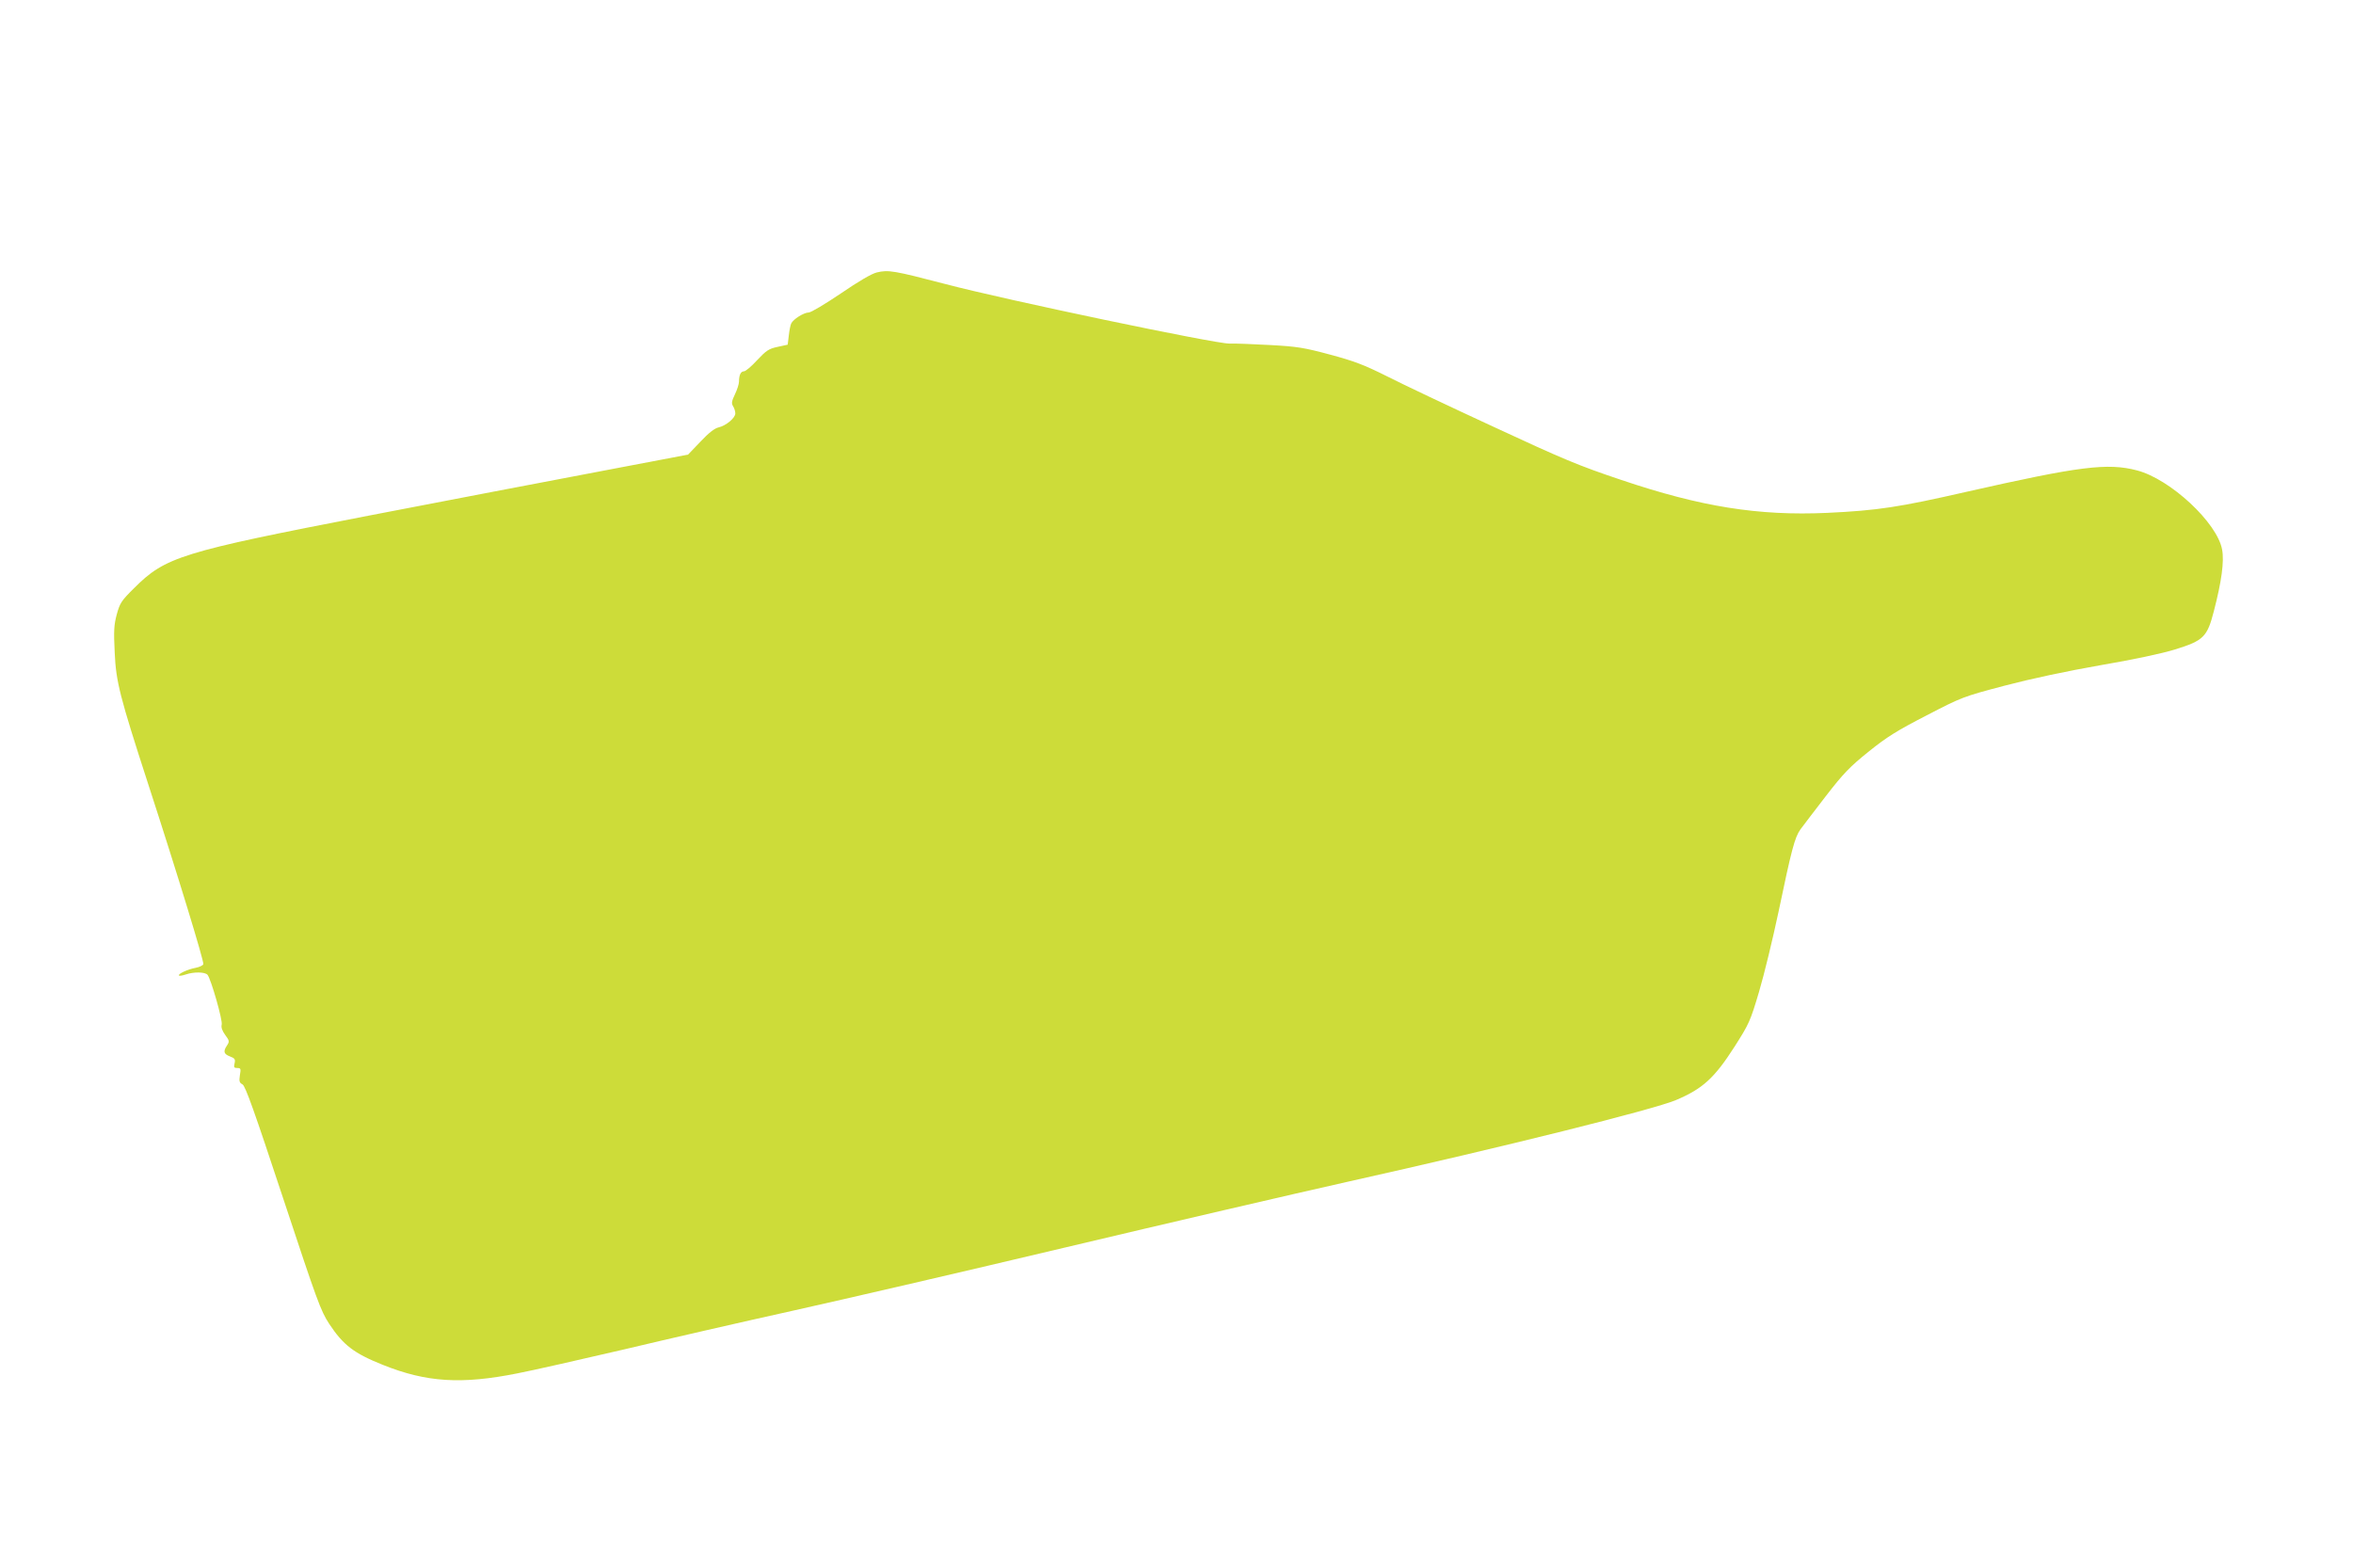 <?xml version="1.0" standalone="no"?>
<!DOCTYPE svg PUBLIC "-//W3C//DTD SVG 20010904//EN"
 "http://www.w3.org/TR/2001/REC-SVG-20010904/DTD/svg10.dtd">
<svg version="1.0" xmlns="http://www.w3.org/2000/svg"
 width="1280pt" height="853pt" viewBox="0 0 1280 853"
 preserveAspectRatio="xMidYMid meet">
<g transform="translate(0,853) scale(0.1,-0.1)"
fill="#cddc39" stroke="none">
<path d="M4770 7048 c-29 -7 -99 -48 -197 -115 -83 -56 -161 -103 -174 -103
-26 0 -85 -37 -95 -60 -4 -8 -10 -37 -13 -65 l-6 -50 -55 -12 c-48 -10 -62
-20 -111 -72 -31 -34 -63 -61 -72 -61 -17 0 -27 -20 -27 -56 0 -13 -10 -44
-22 -69 -18 -38 -20 -49 -10 -65 7 -11 12 -28 12 -39 0 -25 -51 -67 -91 -76
-22 -5 -54 -30 -99 -78 l-67 -70 -494 -94 c-272 -51 -831 -159 -1243 -238
-1023 -198 -1106 -224 -1277 -395 -69 -68 -77 -81 -94 -143 -15 -57 -17 -89
-11 -207 7 -160 28 -240 182 -715 160 -492 305 -967 300 -980 -2 -7 -21 -16
-42 -20 -43 -8 -99 -34 -90 -42 3 -3 19 0 37 6 44 15 104 14 118 -2 19 -24 83
-247 77 -271 -4 -15 3 -34 19 -56 23 -31 24 -36 10 -57 -22 -33 -18 -47 16
-60 27 -10 30 -16 25 -38 -5 -21 -3 -25 15 -25 19 0 20 -4 14 -39 -5 -33 -3
-41 14 -50 16 -9 63 -141 221 -619 186 -562 204 -612 251 -684 76 -115 134
-160 292 -223 237 -95 427 -107 732 -46 83 16 343 75 579 130 235 56 649 151
920 211 270 60 939 215 1486 345 547 130 1236 290 1530 356 860 192 1665 393
1788 445 144 61 208 119 317 289 79 124 86 138 134 300 28 94 75 289 106 435
71 340 88 404 119 448 15 20 77 102 139 182 95 123 131 160 232 241 99 80 154
114 315 197 193 100 198 102 425 162 145 38 337 79 520 111 177 30 336 64 407
86 155 48 175 68 211 208 42 161 57 271 45 335 -26 146 -282 384 -463 431
-160 42 -312 23 -930 -117 -364 -83 -480 -101 -755 -114 -374 -17 -688 33
-1120 179 -233 78 -316 113 -695 289 -236 109 -498 233 -580 275 -124 62 -179
83 -310 118 -141 38 -179 44 -325 52 -91 5 -191 9 -223 8 -76 -1 -1211 236
-1545 324 -280 73 -309 78 -372 63z"/>
</g>
</svg>
